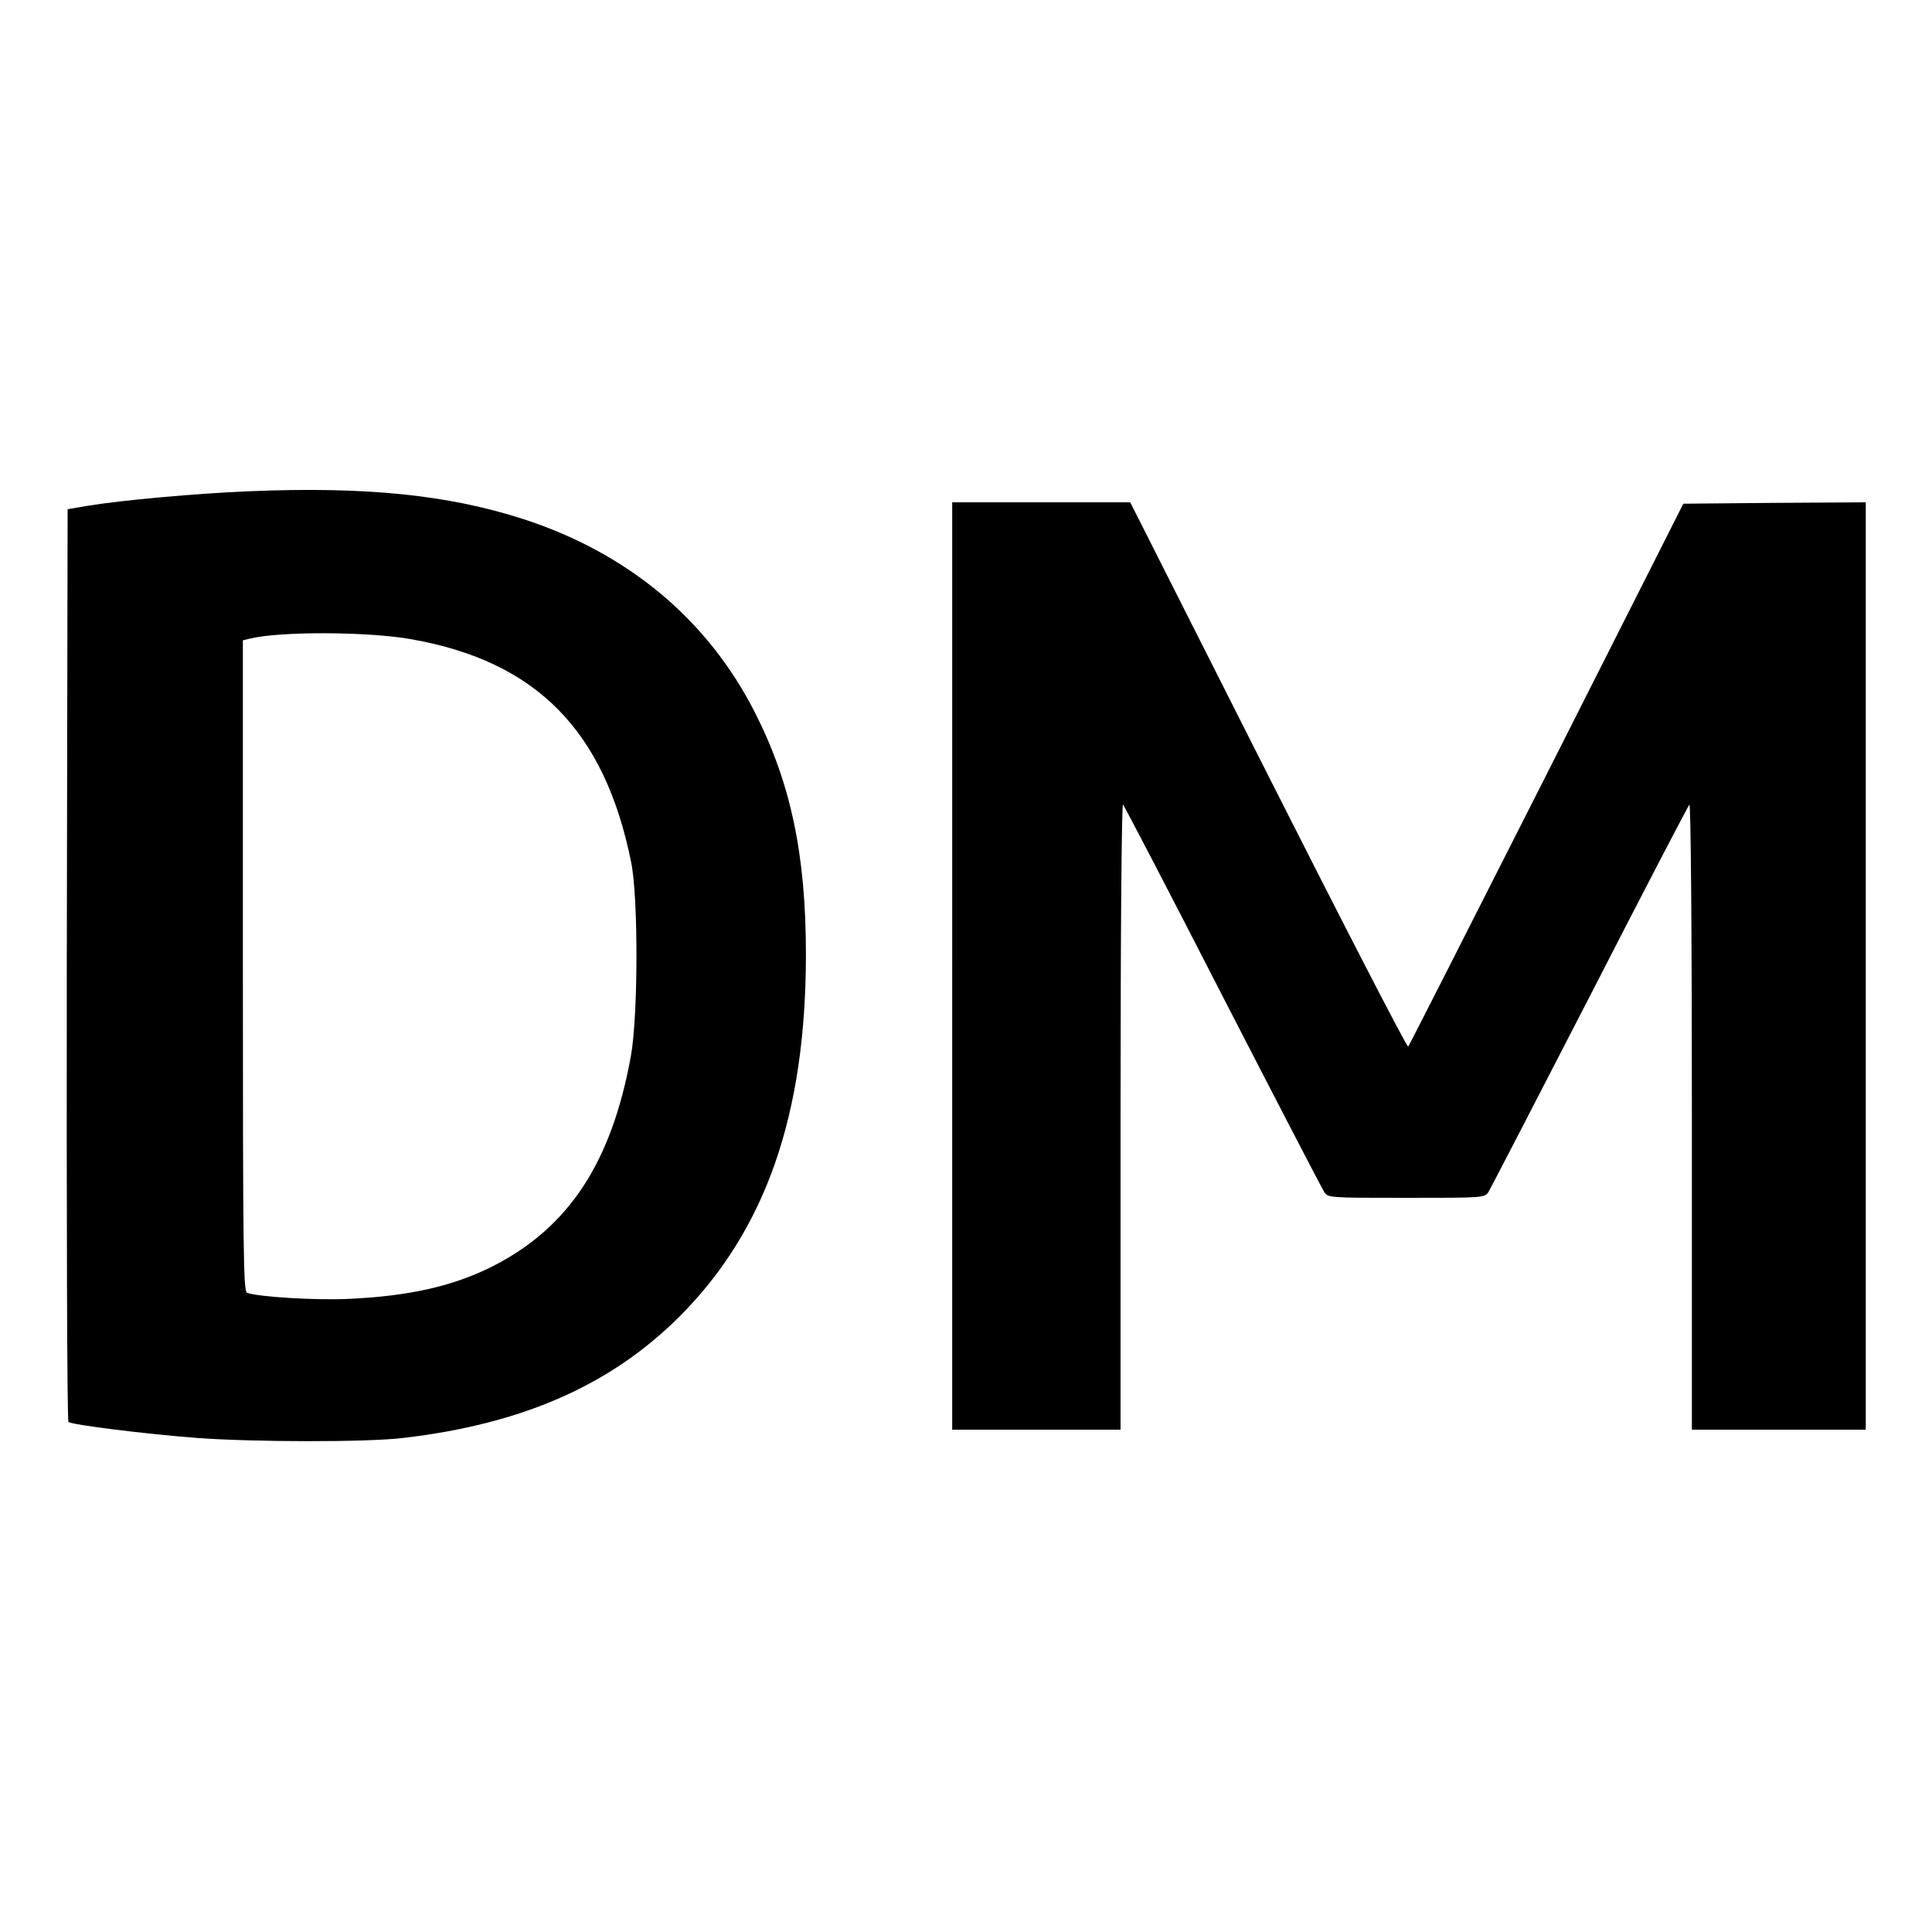 <?xml version="1.0" standalone="no"?>
<!DOCTYPE svg PUBLIC "-//W3C//DTD SVG 20010904//EN"
 "http://www.w3.org/TR/2001/REC-SVG-20010904/DTD/svg10.dtd">
<svg version="1.0" xmlns="http://www.w3.org/2000/svg"
 width="700pt" height="700pt" viewBox="0 0 700 700"
 preserveAspectRatio="xMidYMid meet">
<g transform="translate(0,700) scale(0.1,-0.1)"
fill="#000000" stroke="none">
<path d="M900 5220 c-189 -8 -459 -32 -585 -53 l-70 -12 -3 -1649 c-1 -908 1
-1653 6 -1658 10 -10 280 -44 467 -58 202 -15 615 -16 745 0 432 50 752 191
1001 439 313 313 459 732 459 1313 0 362 -55 622 -186 879 -171 335 -459 575
-837 698 -272 88 -572 119 -997 101z m590 -536 c454 -80 701 -331 797 -809 26
-129 25 -555 -1 -700 -70 -388 -226 -624 -503 -764 -141 -71 -301 -107 -518
-117 -118 -6 -330 7 -370 22 -13 5 -15 142 -15 1185 l0 1179 25 6 c107 27 429
26 585 -2z"/>
<path d="M3450 3500 l0 -1680 305 0 305 0 0 1137 c0 692 4 1133 9 1128 5 -6
168 -318 361 -695 194 -377 359 -695 367 -707 13 -23 14 -23 298 -23 284 0
285 0 299 23 7 12 172 330 366 707 193 377 356 689 361 695 5 5 9 -447 9
-1128 l0 -1137 315 0 315 0 0 1680 0 1680 -331 -2 -330 -3 -495 -980 c-273
-539 -498 -983 -502 -987 -4 -4 -232 438 -507 982 l-500 990 -322 0 -323 0 0
-1680z"/>
</g>
</svg>
